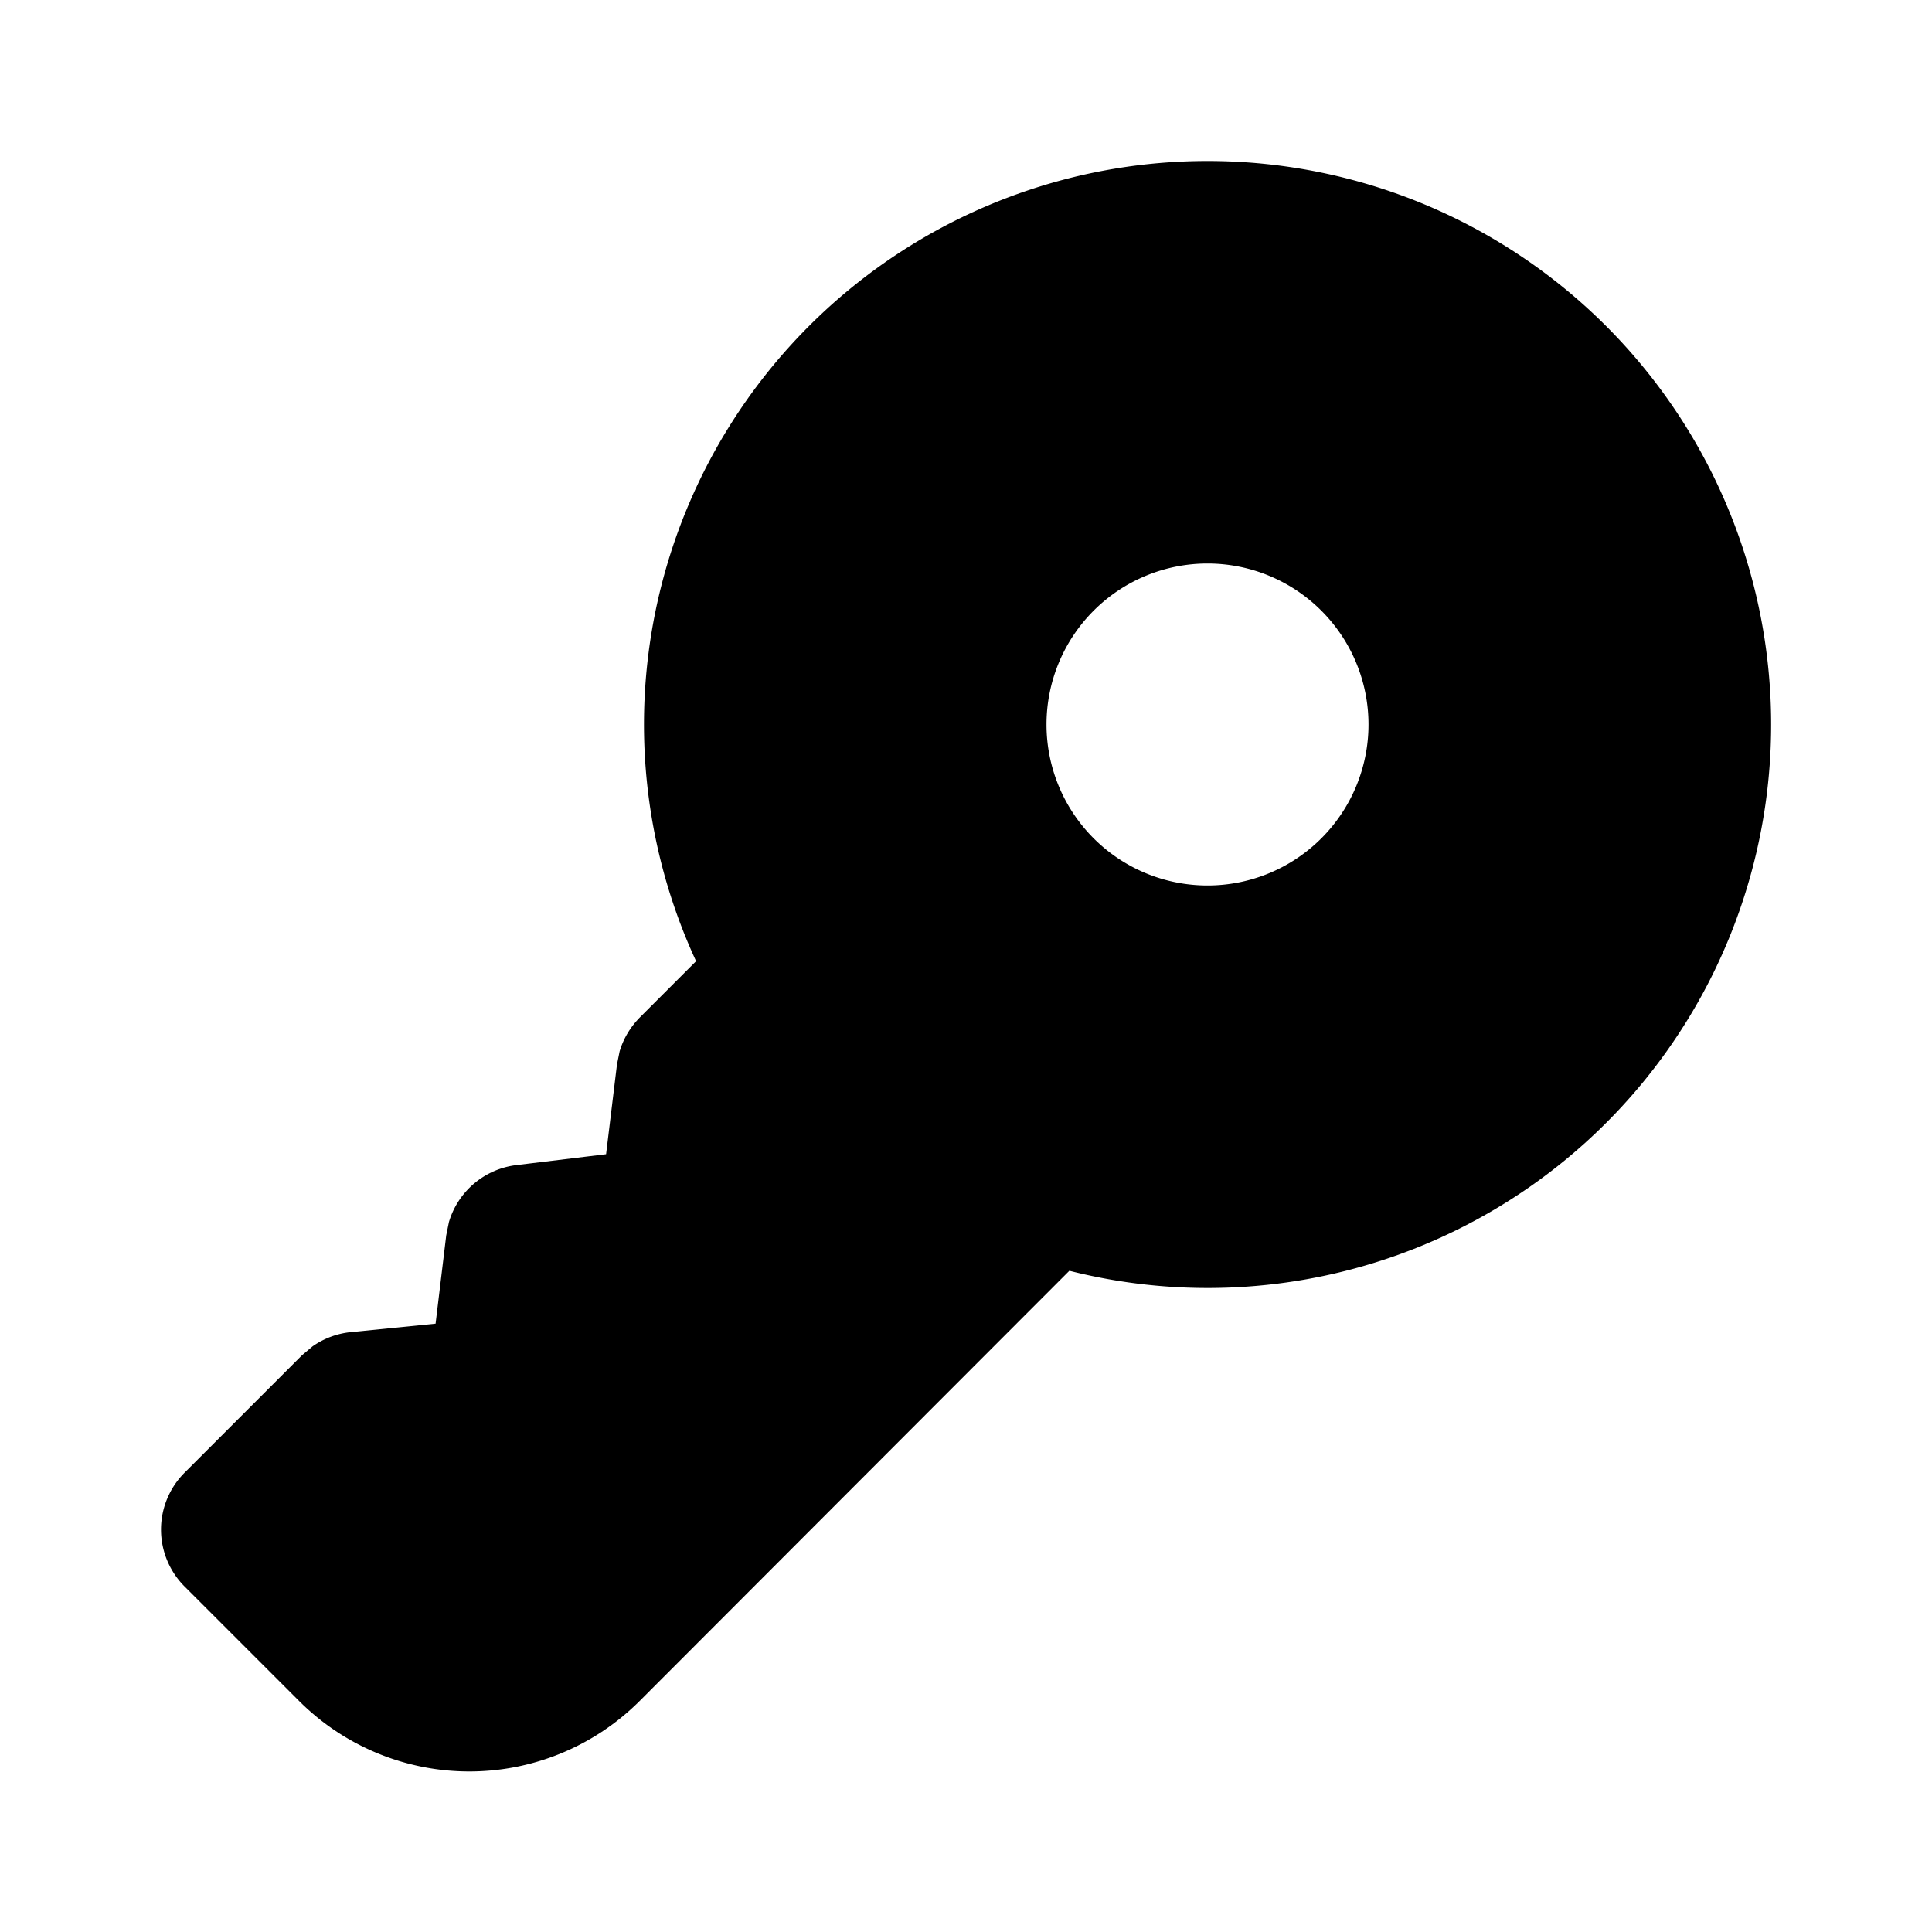 <svg xmlns="http://www.w3.org/2000/svg" width="24" height="24" fill="none" viewBox="0 0 24 24"><path fill="#000" fill-rule="evenodd" d="M15 2a7 7 0 1 1-1.716 13.786L7.946 21.13a2.993 2.993 0 0 1-4.231 0l-1.422-1.422a1 1 0 0 1 0-1.414l1.458-1.458.132-.111a1 1 0 0 1 .477-.177l1.051-.105.132-1.096.034-.167a1 1 0 0 1 .84-.707l1.112-.135.135-1.113.033-.164c.047-.159.135-.305.253-.424l.697-.697A7 7 0 0 1 15 2m0 5a2 2 0 1 0 0 4 2 2 0 0 0 0-4" clip-rule="evenodd"/></svg>
